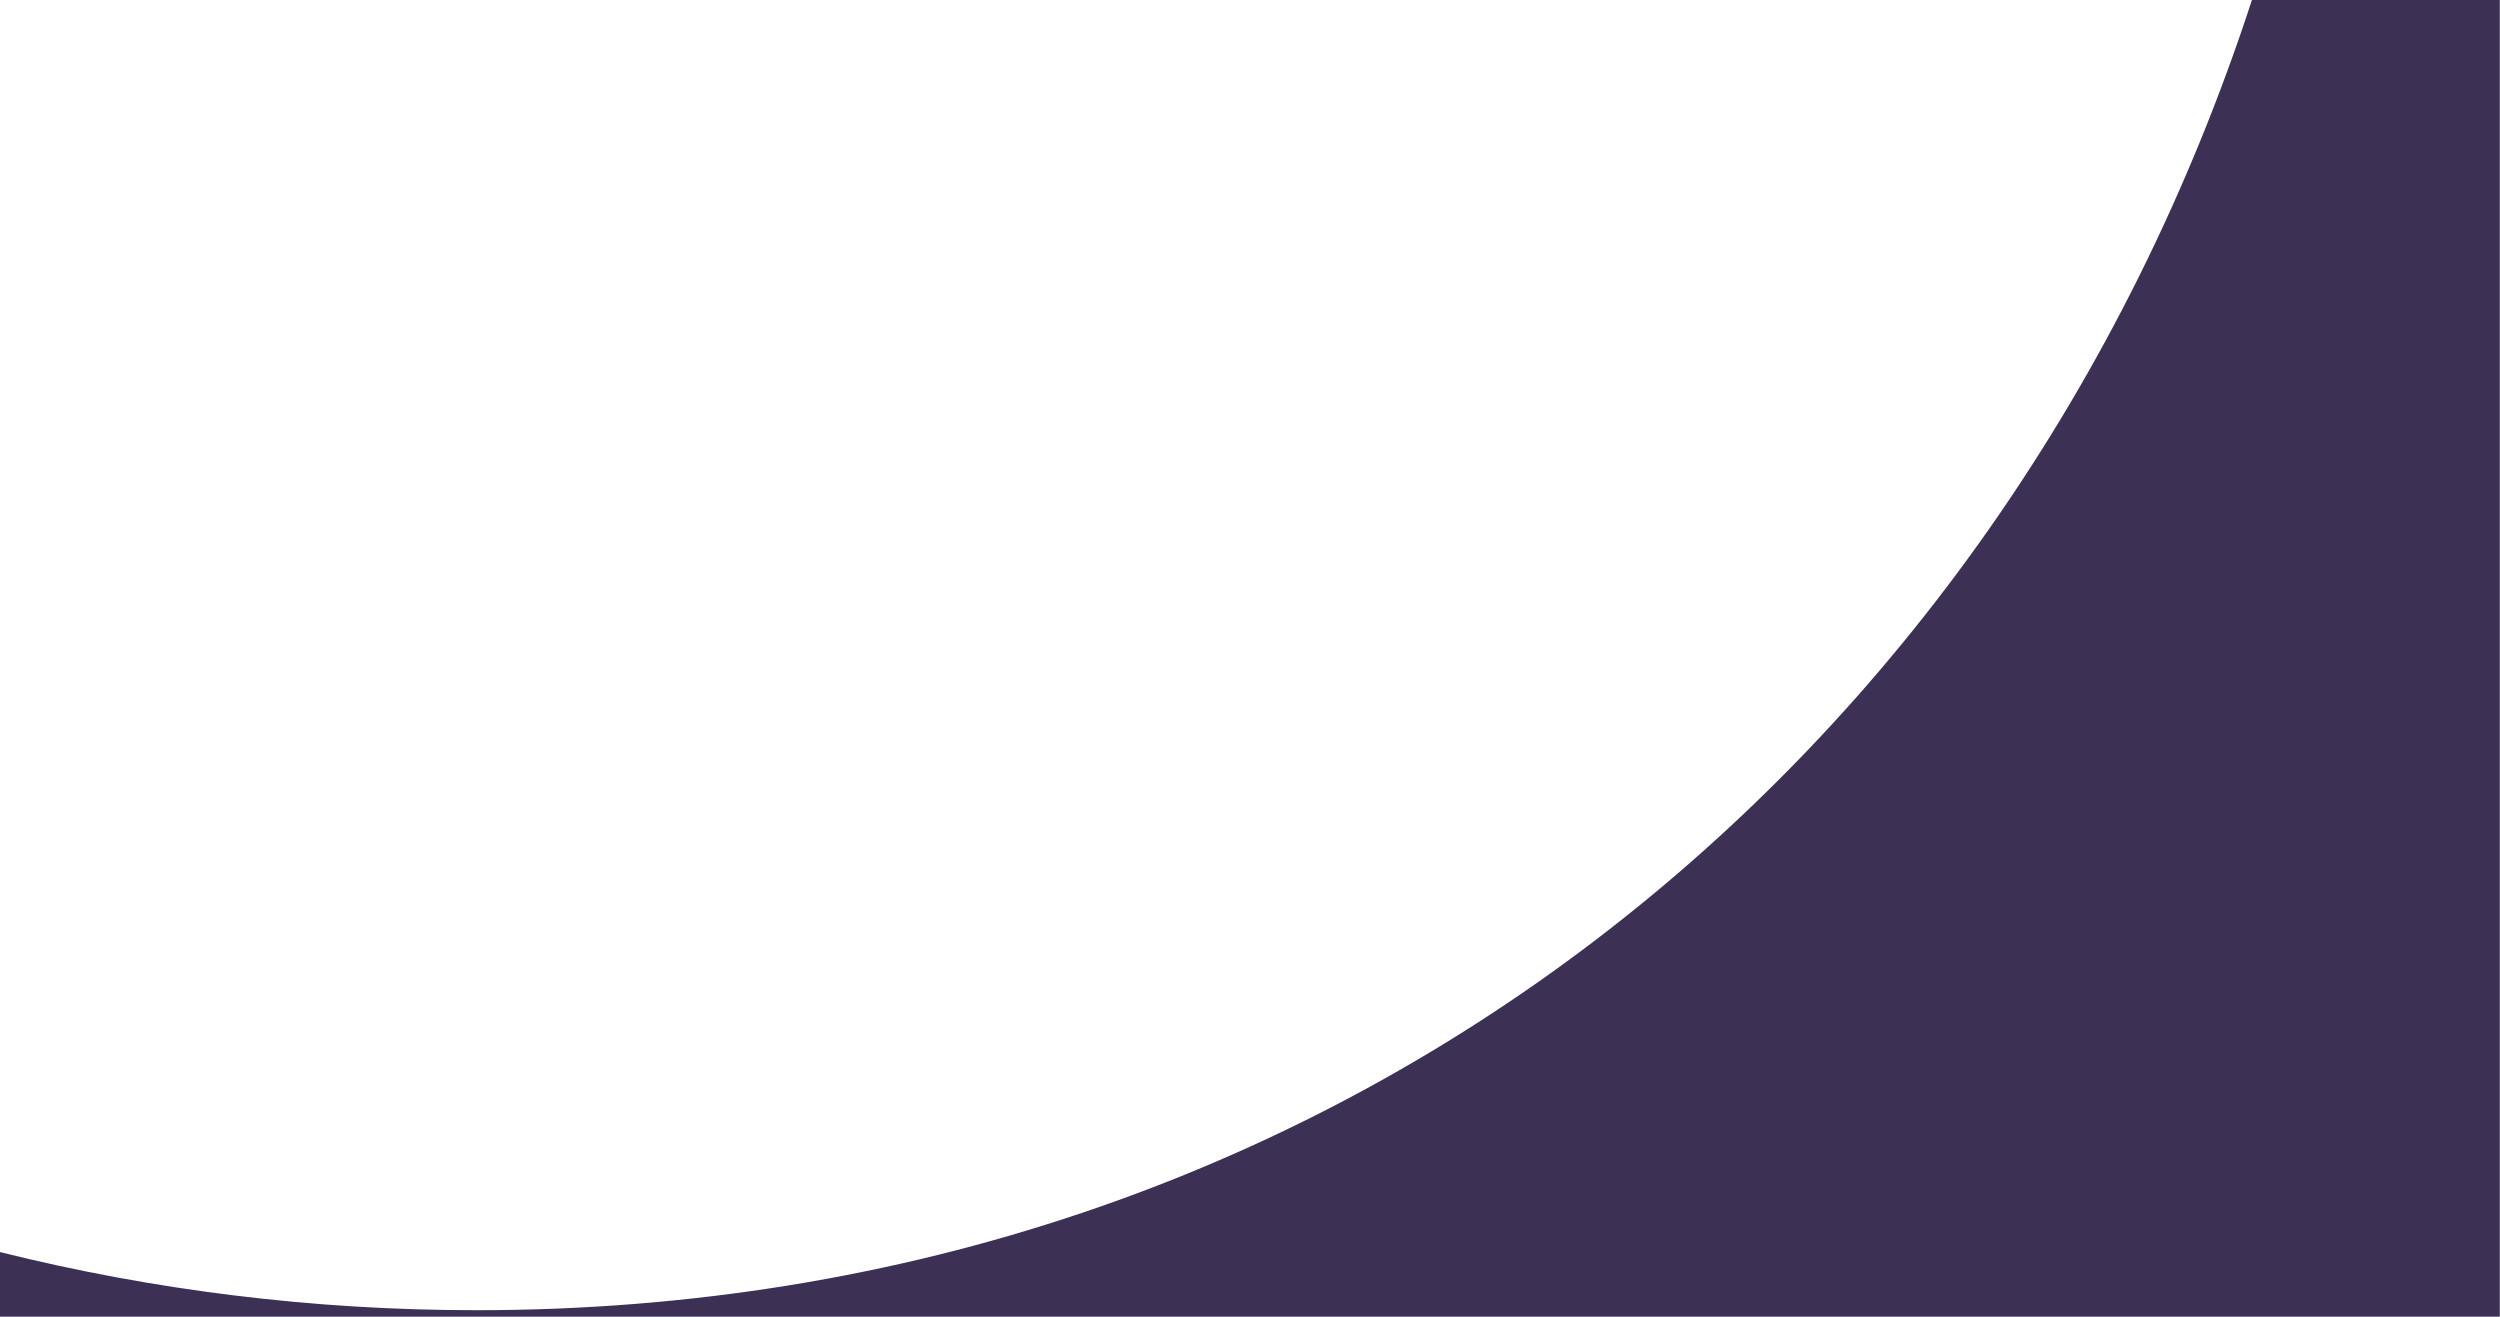 <?xml version="1.0" encoding="UTF-8"?>
<svg id="uuid-23db3eac-f16a-46db-9d0a-6459f7c05266" data-name="Layer 1" xmlns="http://www.w3.org/2000/svg" viewBox="0 0 393.03 206.98">
  <defs>
    <style>
      .uuid-8ceca837-565f-4425-9d05-a629e593e2a4 {
        fill: #3c3155;
        stroke-width: 0px;
      }
    </style>
  </defs>
  <path id="uuid-8a10c8dd-ef66-4957-a4d1-b5032a24b565" data-name="Mask Group 24" class="uuid-8ceca837-565f-4425-9d05-a629e593e2a4" d="M354.03,0c-39.14,120.05-143.77,205.98-279.14,205.98-25.85,0-50.94-3.17-74.89-9.14v10.16h393V0h-38.97Z"/>
</svg>